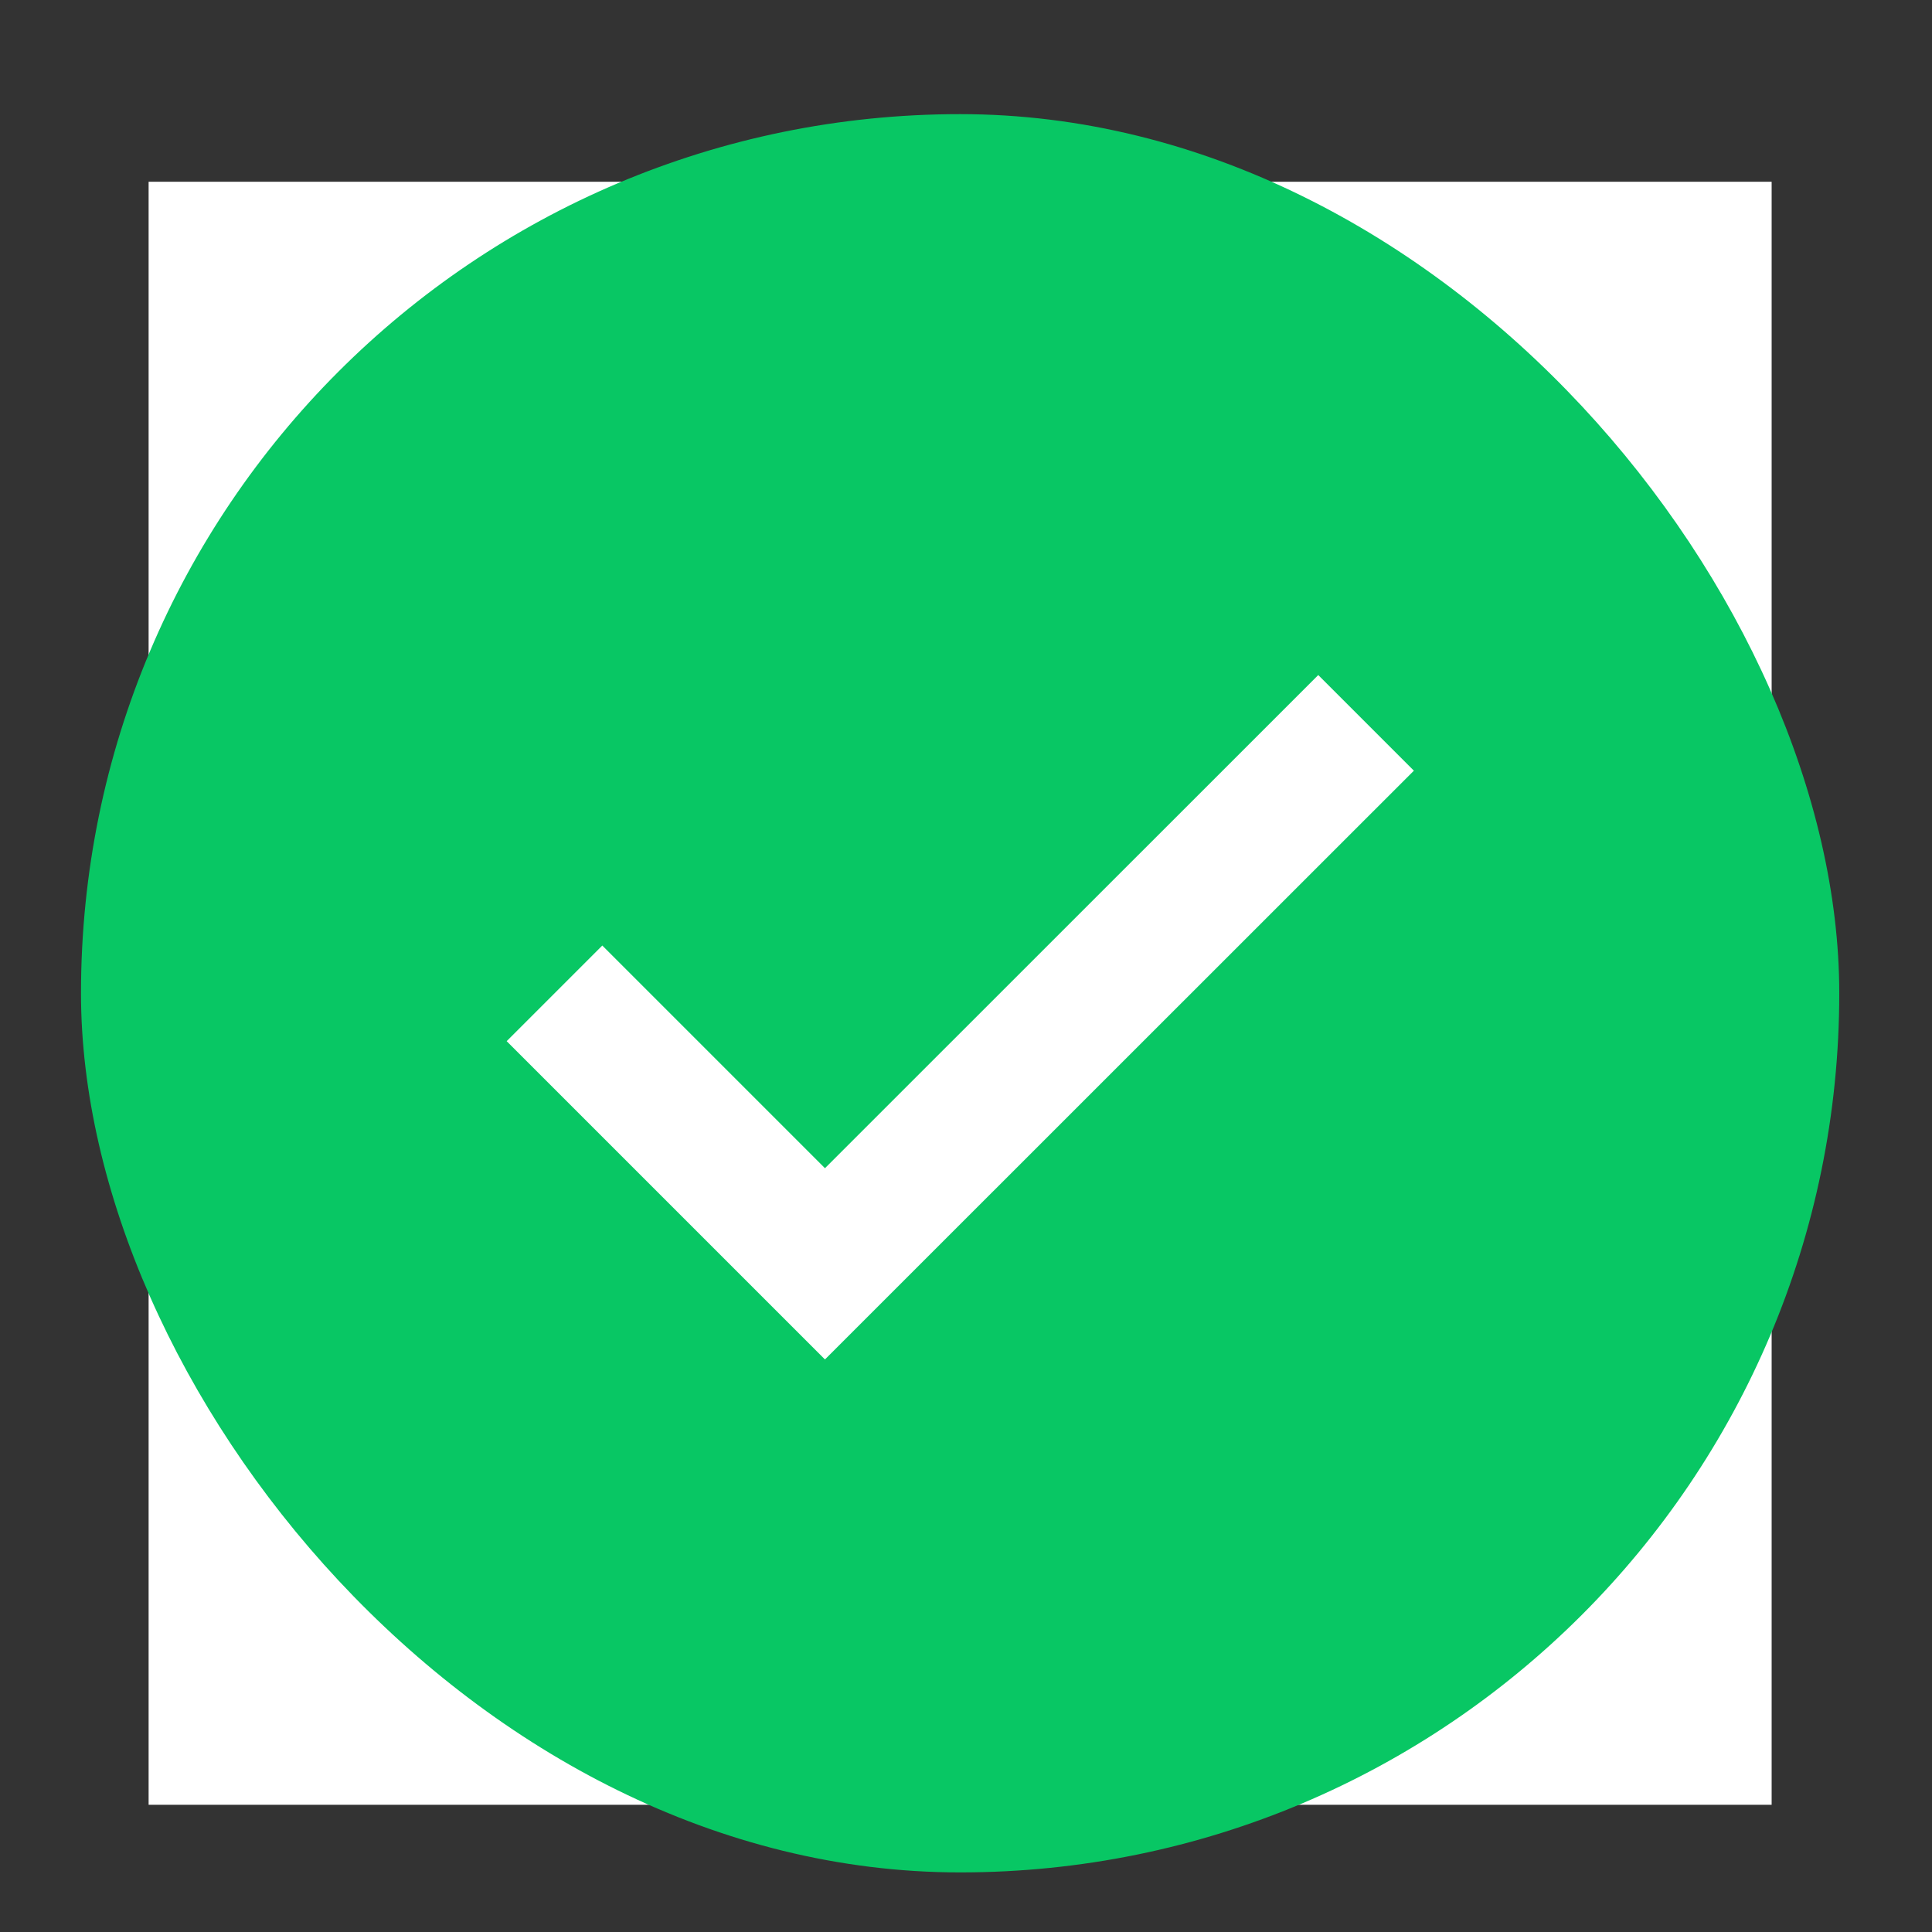 <svg width="13" height="13" viewBox="0 0 13 13" fill="none" xmlns="http://www.w3.org/2000/svg">
<rect x="0" y="0" width="13" height="13" fill="#333333" stroke="none"/>
<rect width="10.921" height="10.921" transform="translate(1 1.223)" fill="white"/>
<rect x="0.545" y="0.768" width="11.831" height="11.831" rx="5.915" fill="#08C764"/>
<path d="M3.731 6.684L5.551 8.504L9.192 4.864" stroke="white" stroke-width="0.91"/>
</svg>

